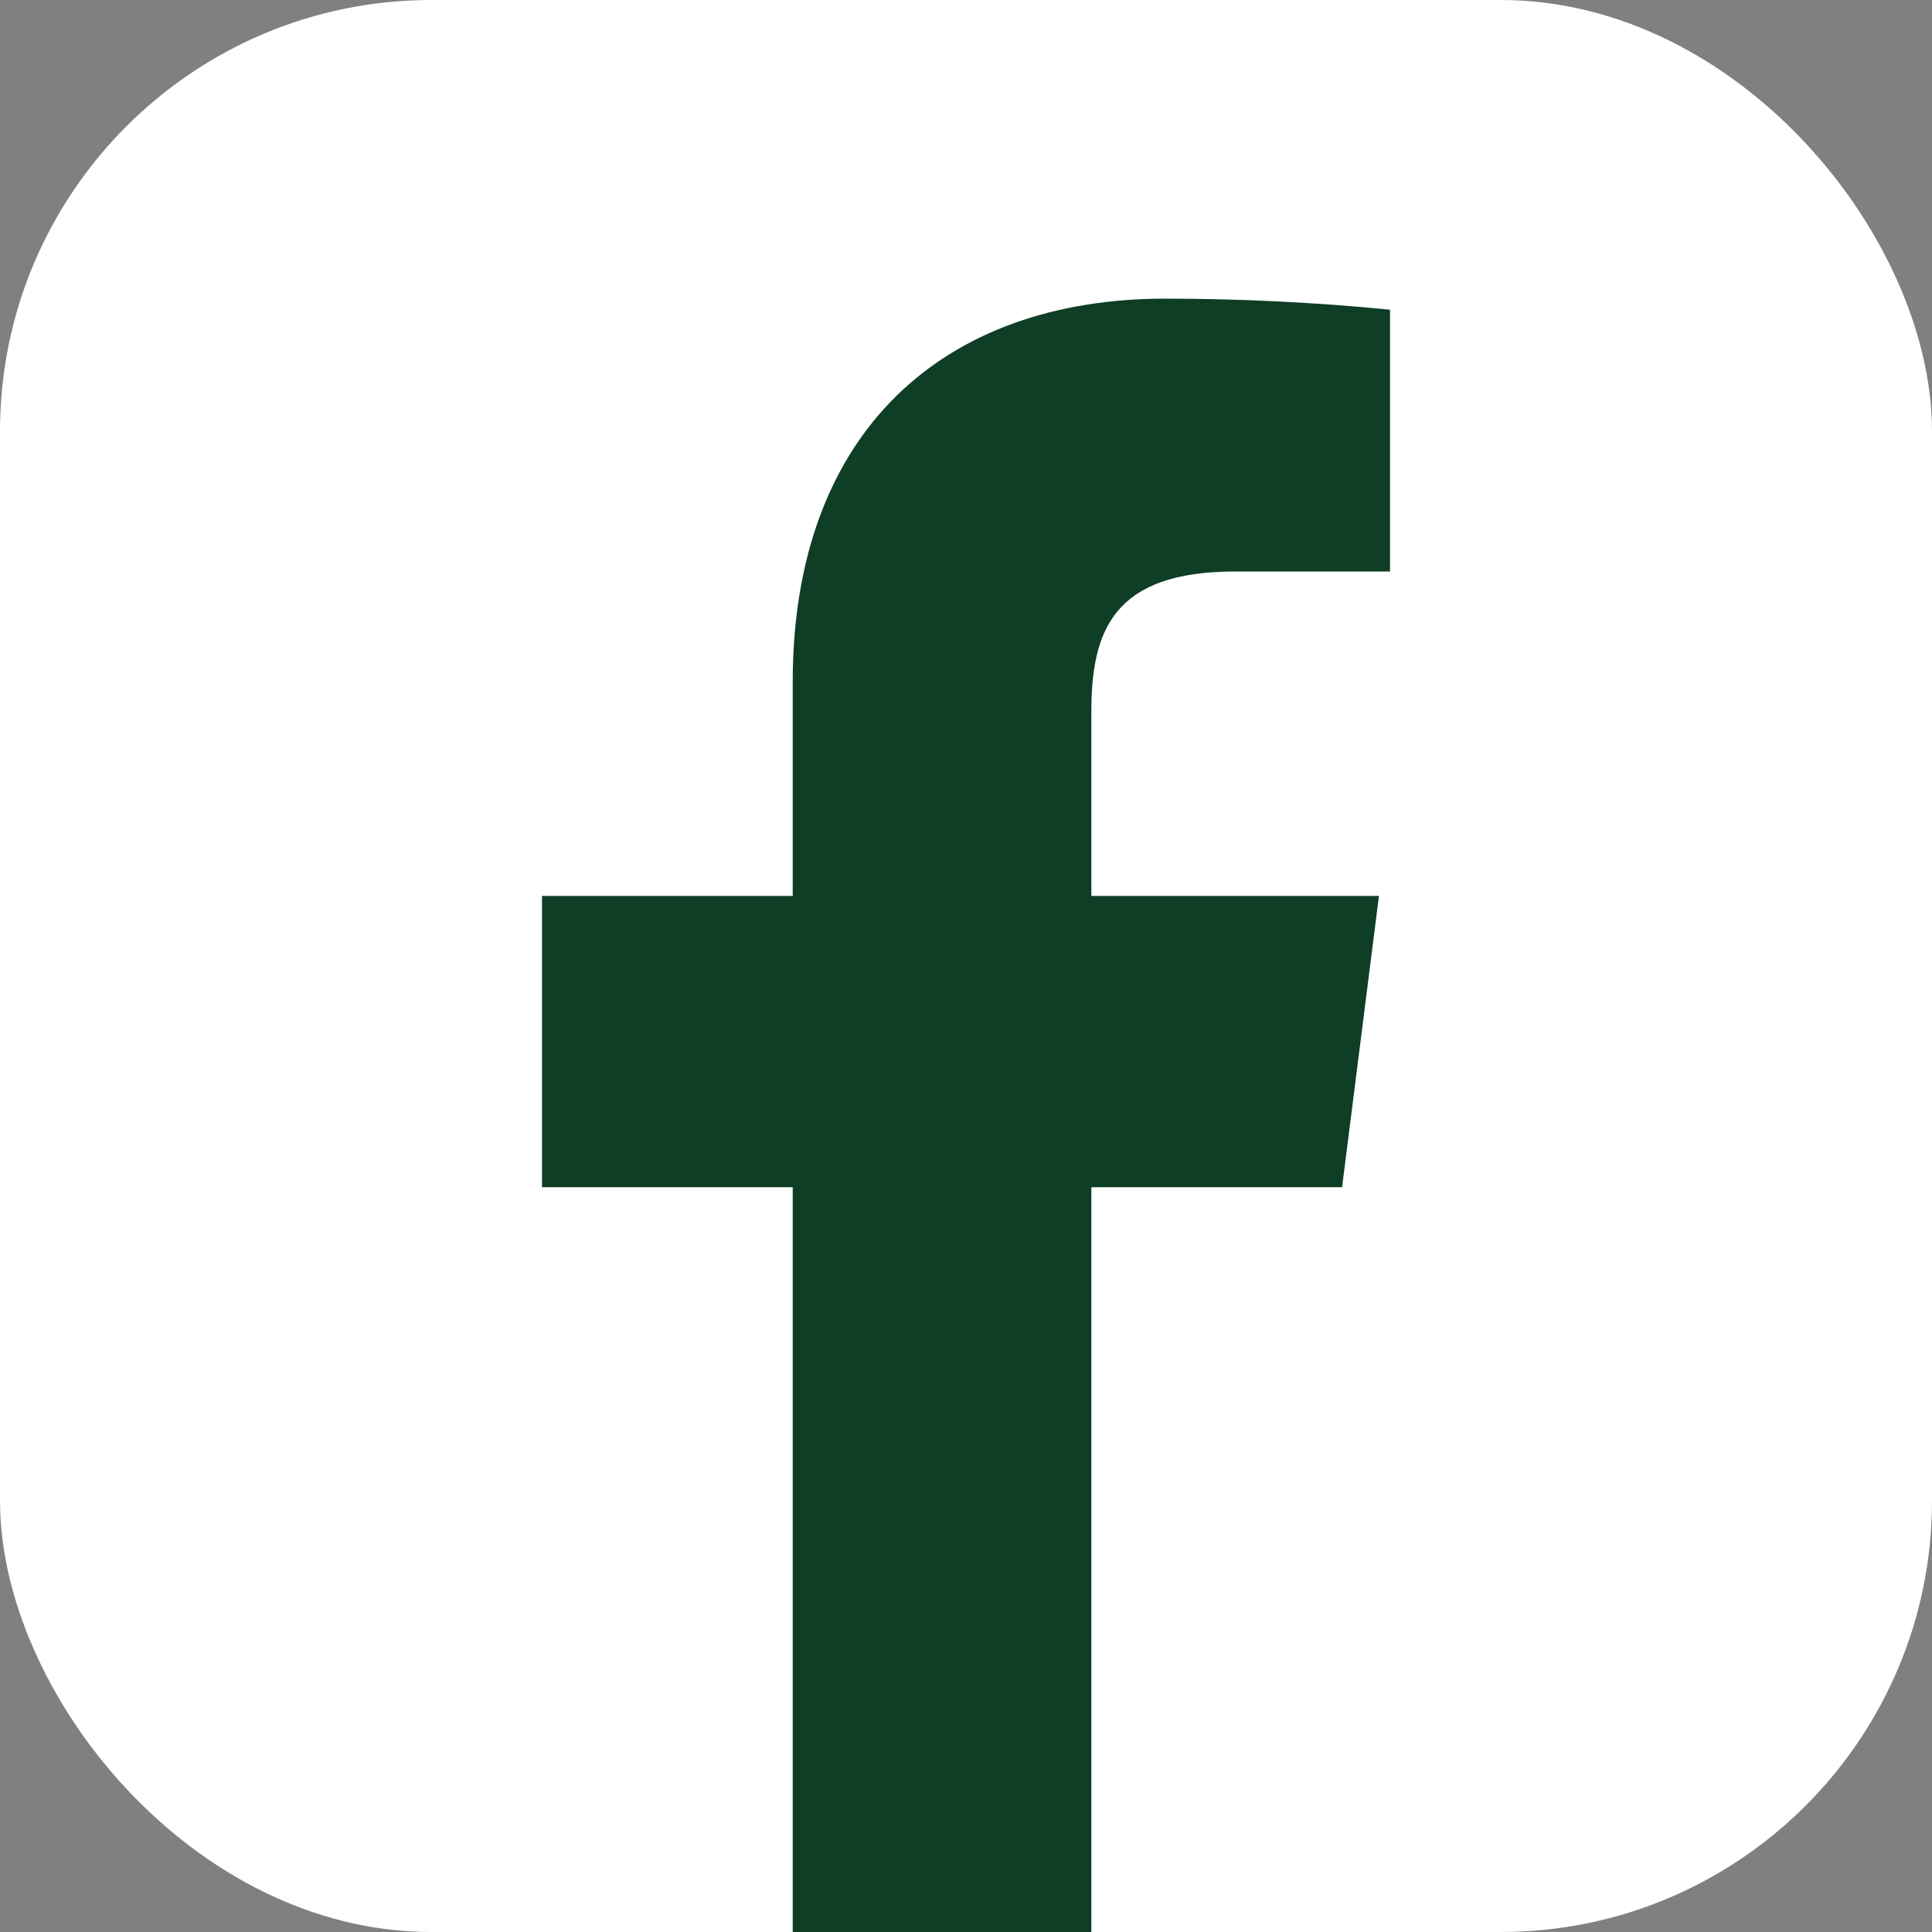 <svg xmlns="http://www.w3.org/2000/svg" id="Calque_2" data-name="Calque 2" viewBox="0 0 52.4 52.4"><rect x="0" y="0" width="52.4" height="52.4" fill="#808080" stroke="none"/><defs><style>      .cls-1 {        fill: #fff;      }      .cls-2 {        fill: #0e3e26;      }    </style></defs><g id="Calque_2-2" data-name="Calque 2"><rect class="cls-1" x="0" y="0" width="52.4" height="52.4" rx="11.7" ry="11.7"></rect><path class="cls-2" d="M31.6,8.1c2,0,4.1,.1,6.1,.3v7.1h-4.2c-3.3,0-3.9,1.6-3.9,3.8v5h7.8l-1,7.9h-6.8v20.2h-8.1v-20.2h-6.8v-7.9h6.8v-5.8c0-6.8,4.1-10.4,10.1-10.4h0Z"></path></g></svg>